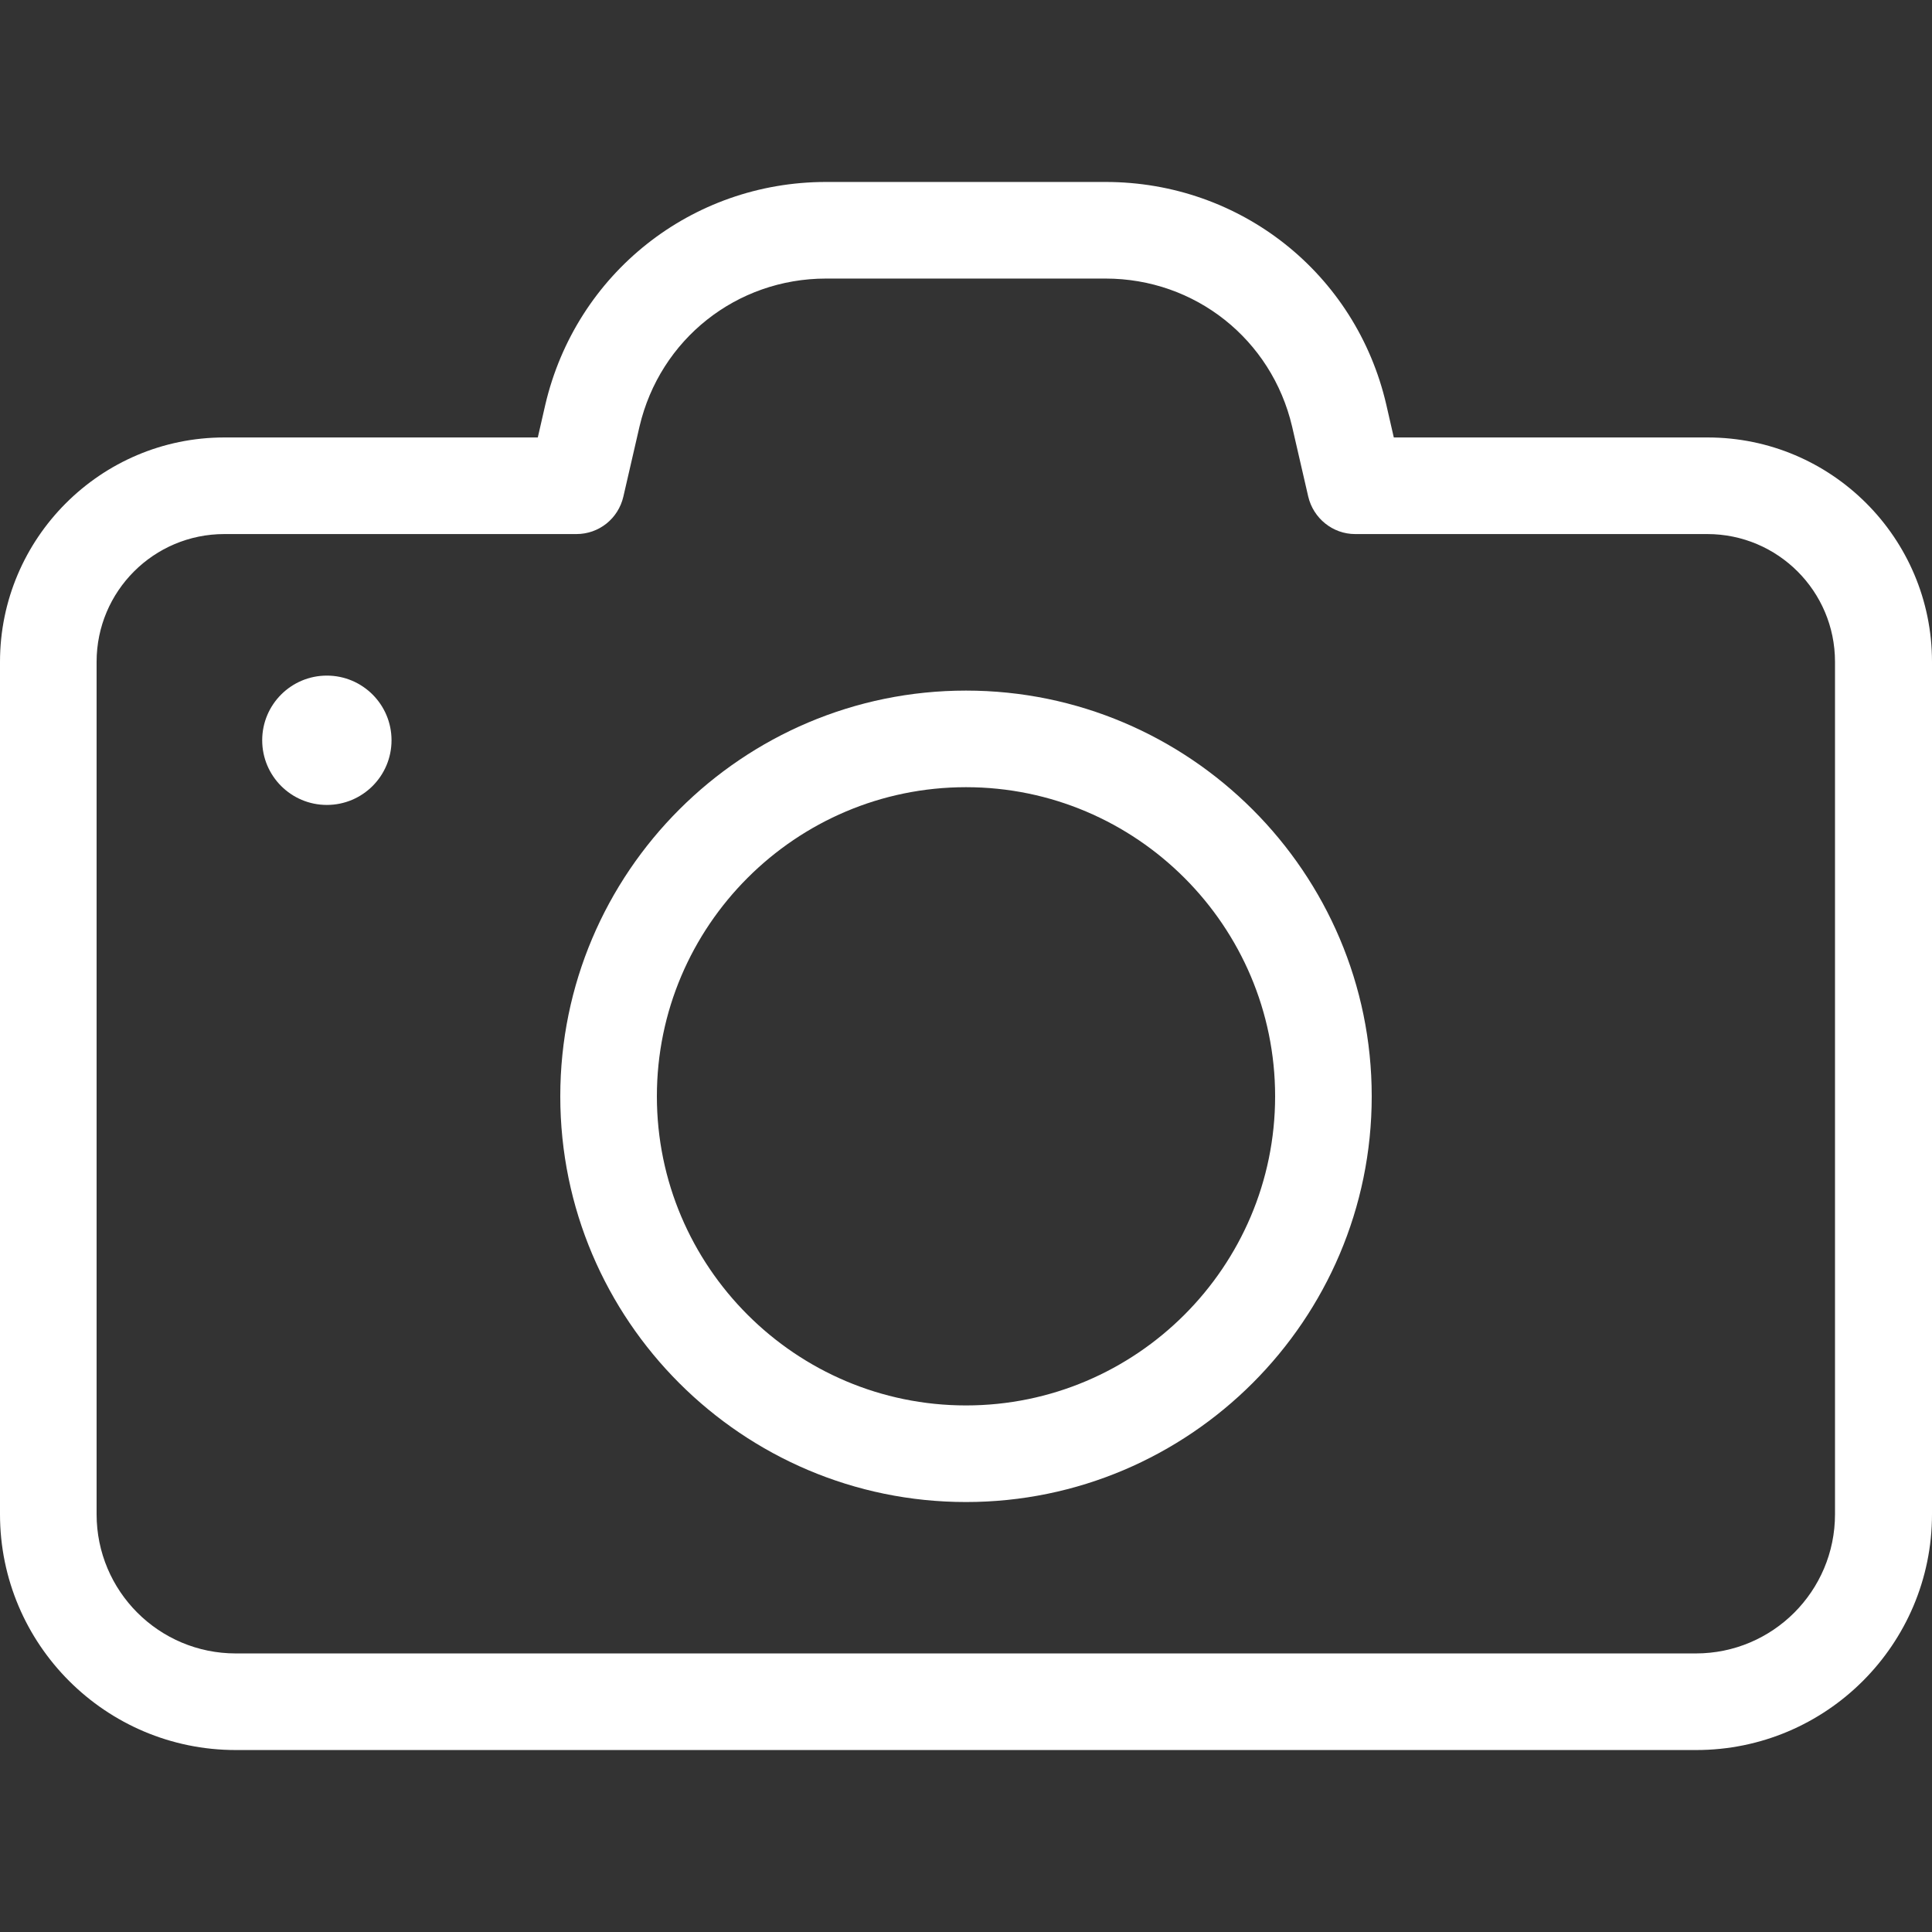 <?xml version="1.0" encoding="UTF-8" standalone="no"?>
<!DOCTYPE svg PUBLIC "-//W3C//DTD SVG 1.1//EN" "http://www.w3.org/Graphics/SVG/1.1/DTD/svg11.dtd">
<svg width="100%" height="100%" viewBox="0 0 490 490" version="1.1" xmlns="http://www.w3.org/2000/svg" xmlns:xlink="http://www.w3.org/1999/xlink" xml:space="preserve" xmlns:serif="http://www.serif.com/" style="fill-rule:evenodd;clip-rule:evenodd;stroke-linejoin:round;stroke-miterlimit:2;">
    <rect x="0" y="0" width="490" height="490" fill="#333333" stroke="none"/>
    <g>
        <g>
            <path d="M0,167.85L0,384.05C0,417.05 26.8,443.85 59.8,443.85L430.2,443.85C463.2,443.85 490,417.05 490,384.05L490,167.85C490,136.45 464.5,110.95 433.1,110.95L353.5,110.95L351.6,102.65C343.9,69.35 314.6,46.15 280.4,46.15L209.5,46.15C175.4,46.15 146.1,69.35 138.3,102.65L136.4,110.95L56.9,110.95C25.5,110.95 0,136.55 0,167.85ZM146.2,135.45C151.9,135.45 156.8,131.55 158.1,125.95L162.2,108.15C167.4,86.05 186.8,70.65 209.5,70.65L280.4,70.65C303.1,70.65 322.5,86.05 327.7,108.15L331.8,125.95C333.1,131.45 338,135.45 343.7,135.45L433,135.45C450.9,135.45 465.4,149.95 465.4,167.85L465.4,384.05C465.4,403.55 449.6,419.35 430.1,419.35L59.8,419.35C40.3,419.35 24.5,403.55 24.5,384.05L24.5,167.85C24.5,149.95 39,135.45 56.9,135.45L146.2,135.45Z" style="fill:white;fill-rule:nonzero;"/>
            <circle cx="82.9" cy="187.75" r="16.4" style="fill:white;"/>
            <path d="M245,380.95C301.7,380.95 347.9,334.75 347.9,278.05C347.9,221.35 301.7,175.15 245,175.15C188.3,175.15 142.1,221.25 142.1,278.05C142.1,334.85 188.3,380.95 245,380.95ZM245,199.65C288.2,199.65 323.4,234.85 323.4,278.05C323.4,321.25 288.2,356.45 245,356.45C201.8,356.45 166.6,321.25 166.6,278.05C166.6,234.85 201.8,199.65 245,199.65Z" style="fill:white;fill-rule:nonzero;"/>
        </g>
    </g>
</svg>
